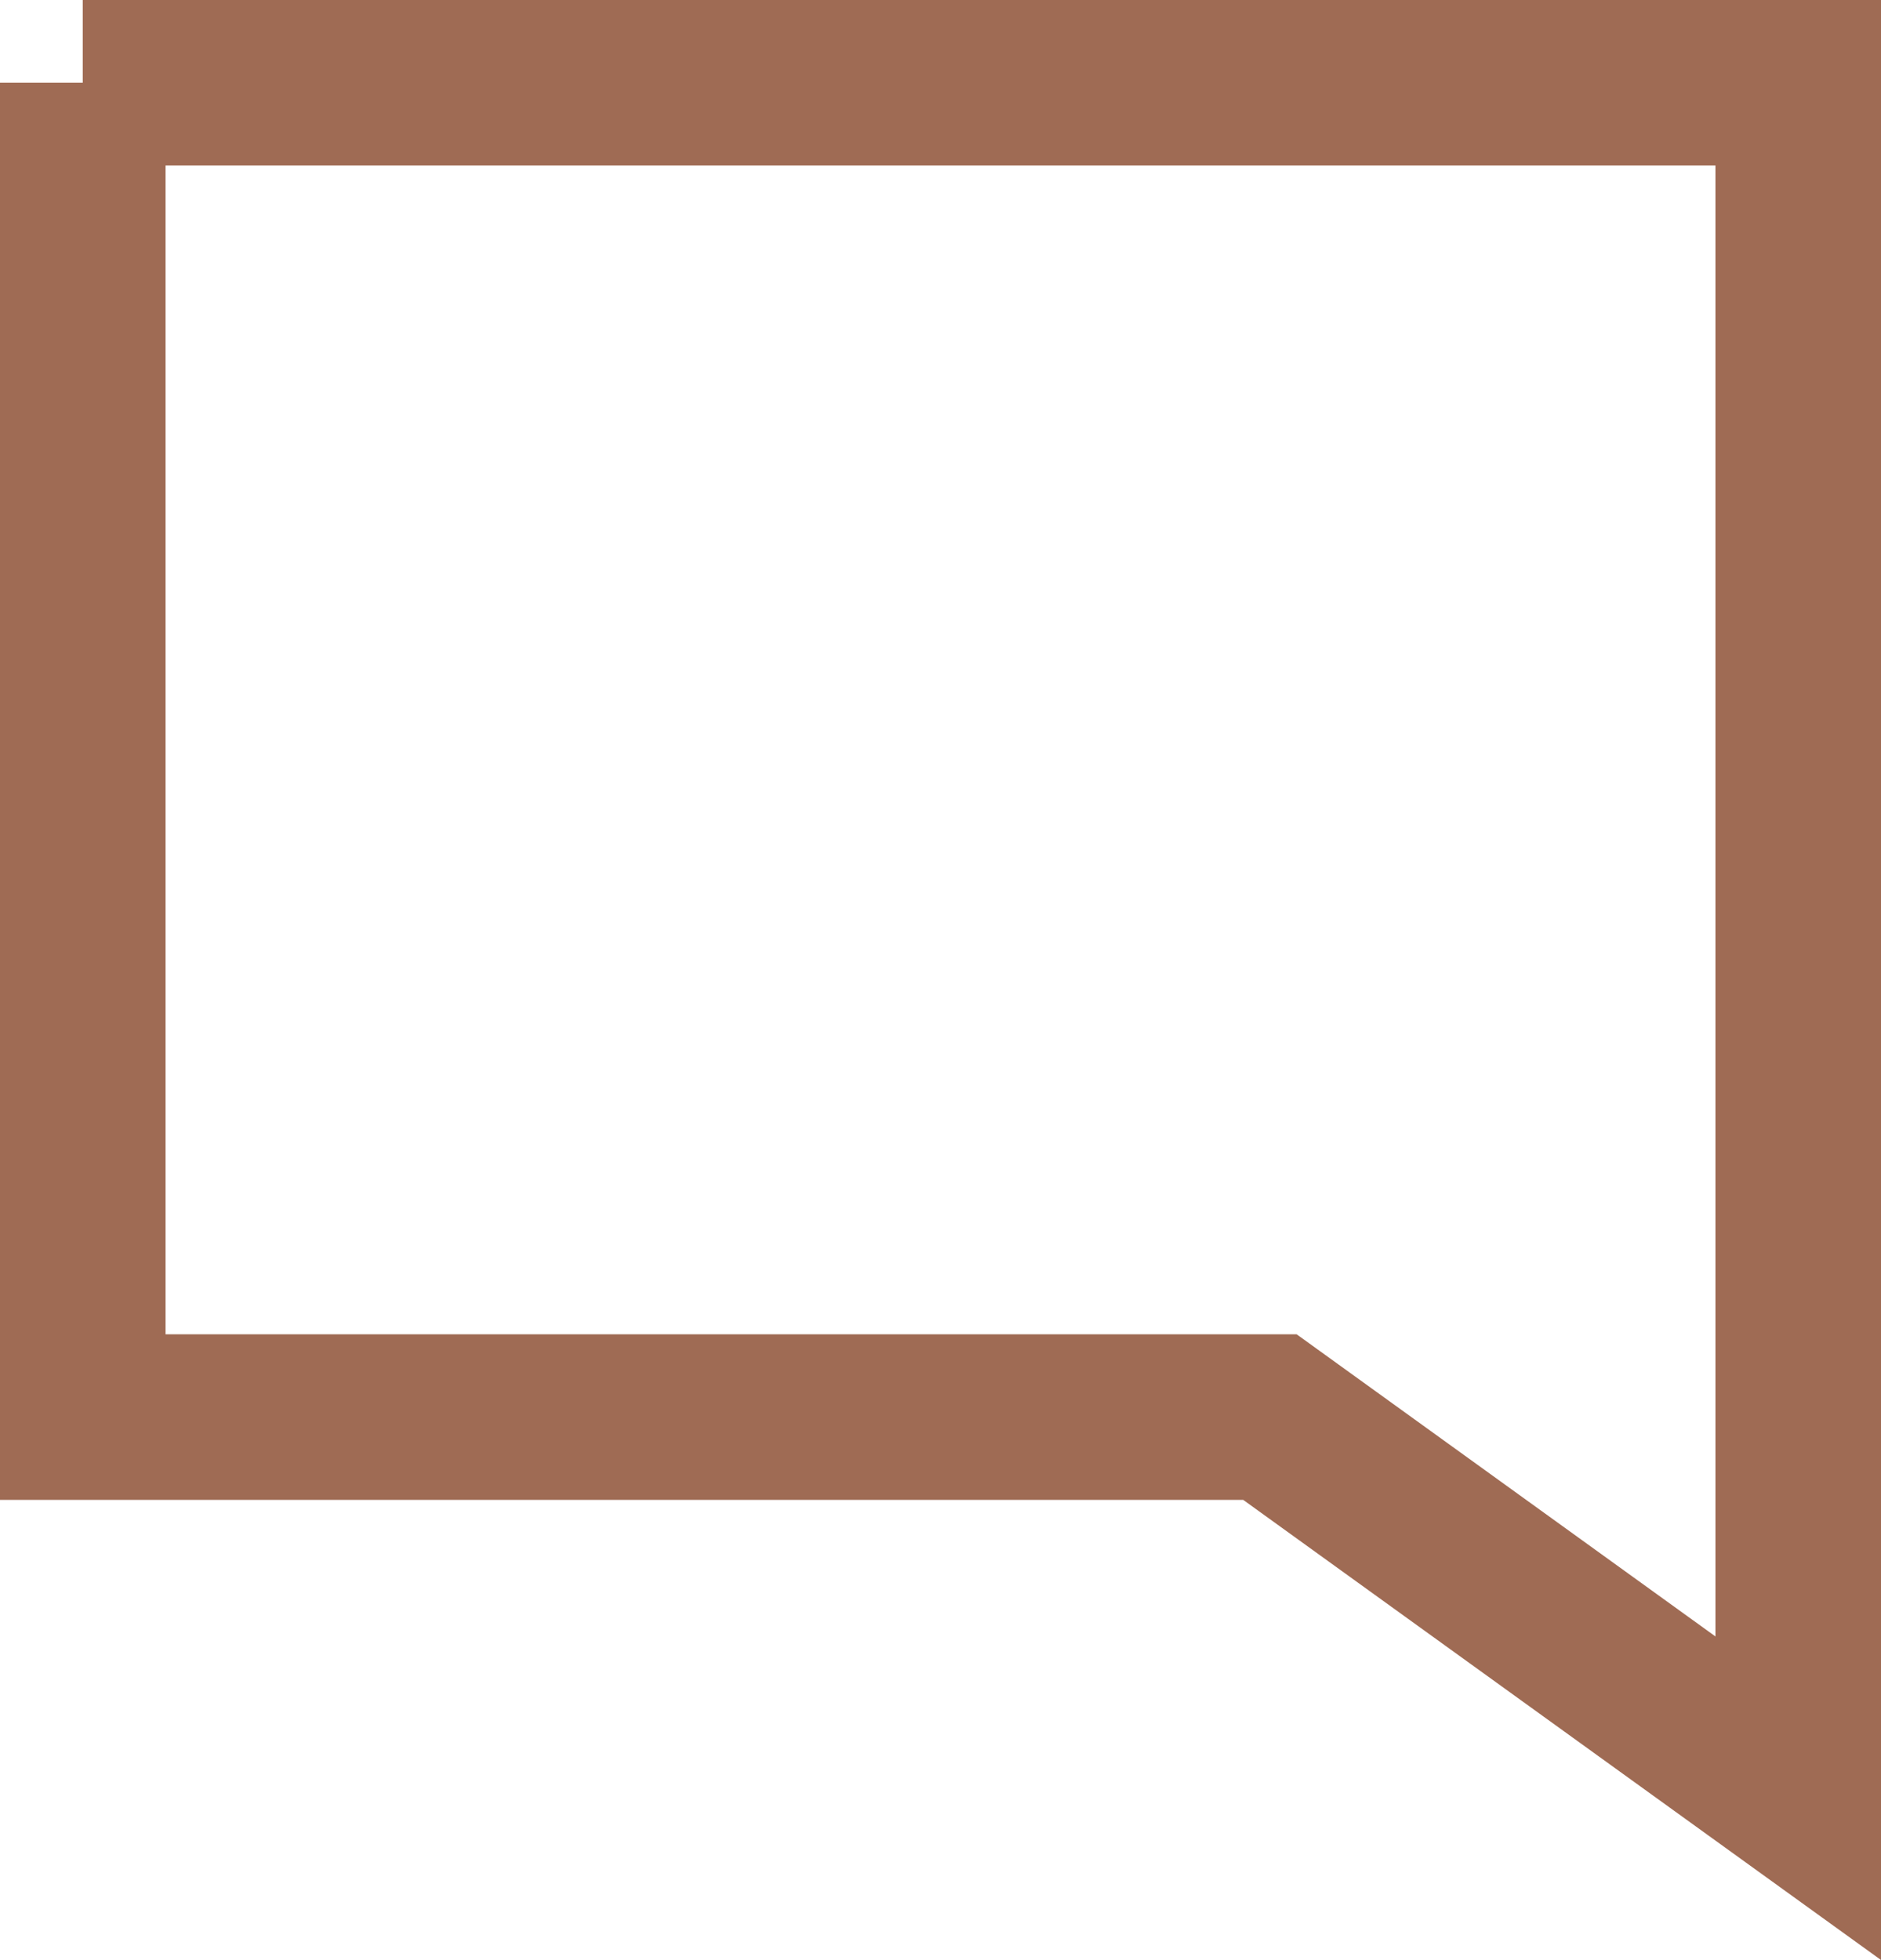 <?xml version="1.0" encoding="UTF-8"?>
<svg id="Layer_2" data-name="Layer 2" xmlns="http://www.w3.org/2000/svg" viewBox="0 0 51.13 53.28">
  <defs>
    <style>
      .cls-1 {
        fill: none;
        stroke: #9f6b54;
        stroke-linecap: square;
        stroke-width: 4.5px;
      }
    </style>
  </defs>
  <g id="Capa_1" data-name="Capa 1">
    <path class="cls-1" d="M2.25,2.25v36.27s32.27,0,32.27,0l14.36,10.36V2.25s-46.63,0-46.63,0Z"/>
  </g>
</svg>